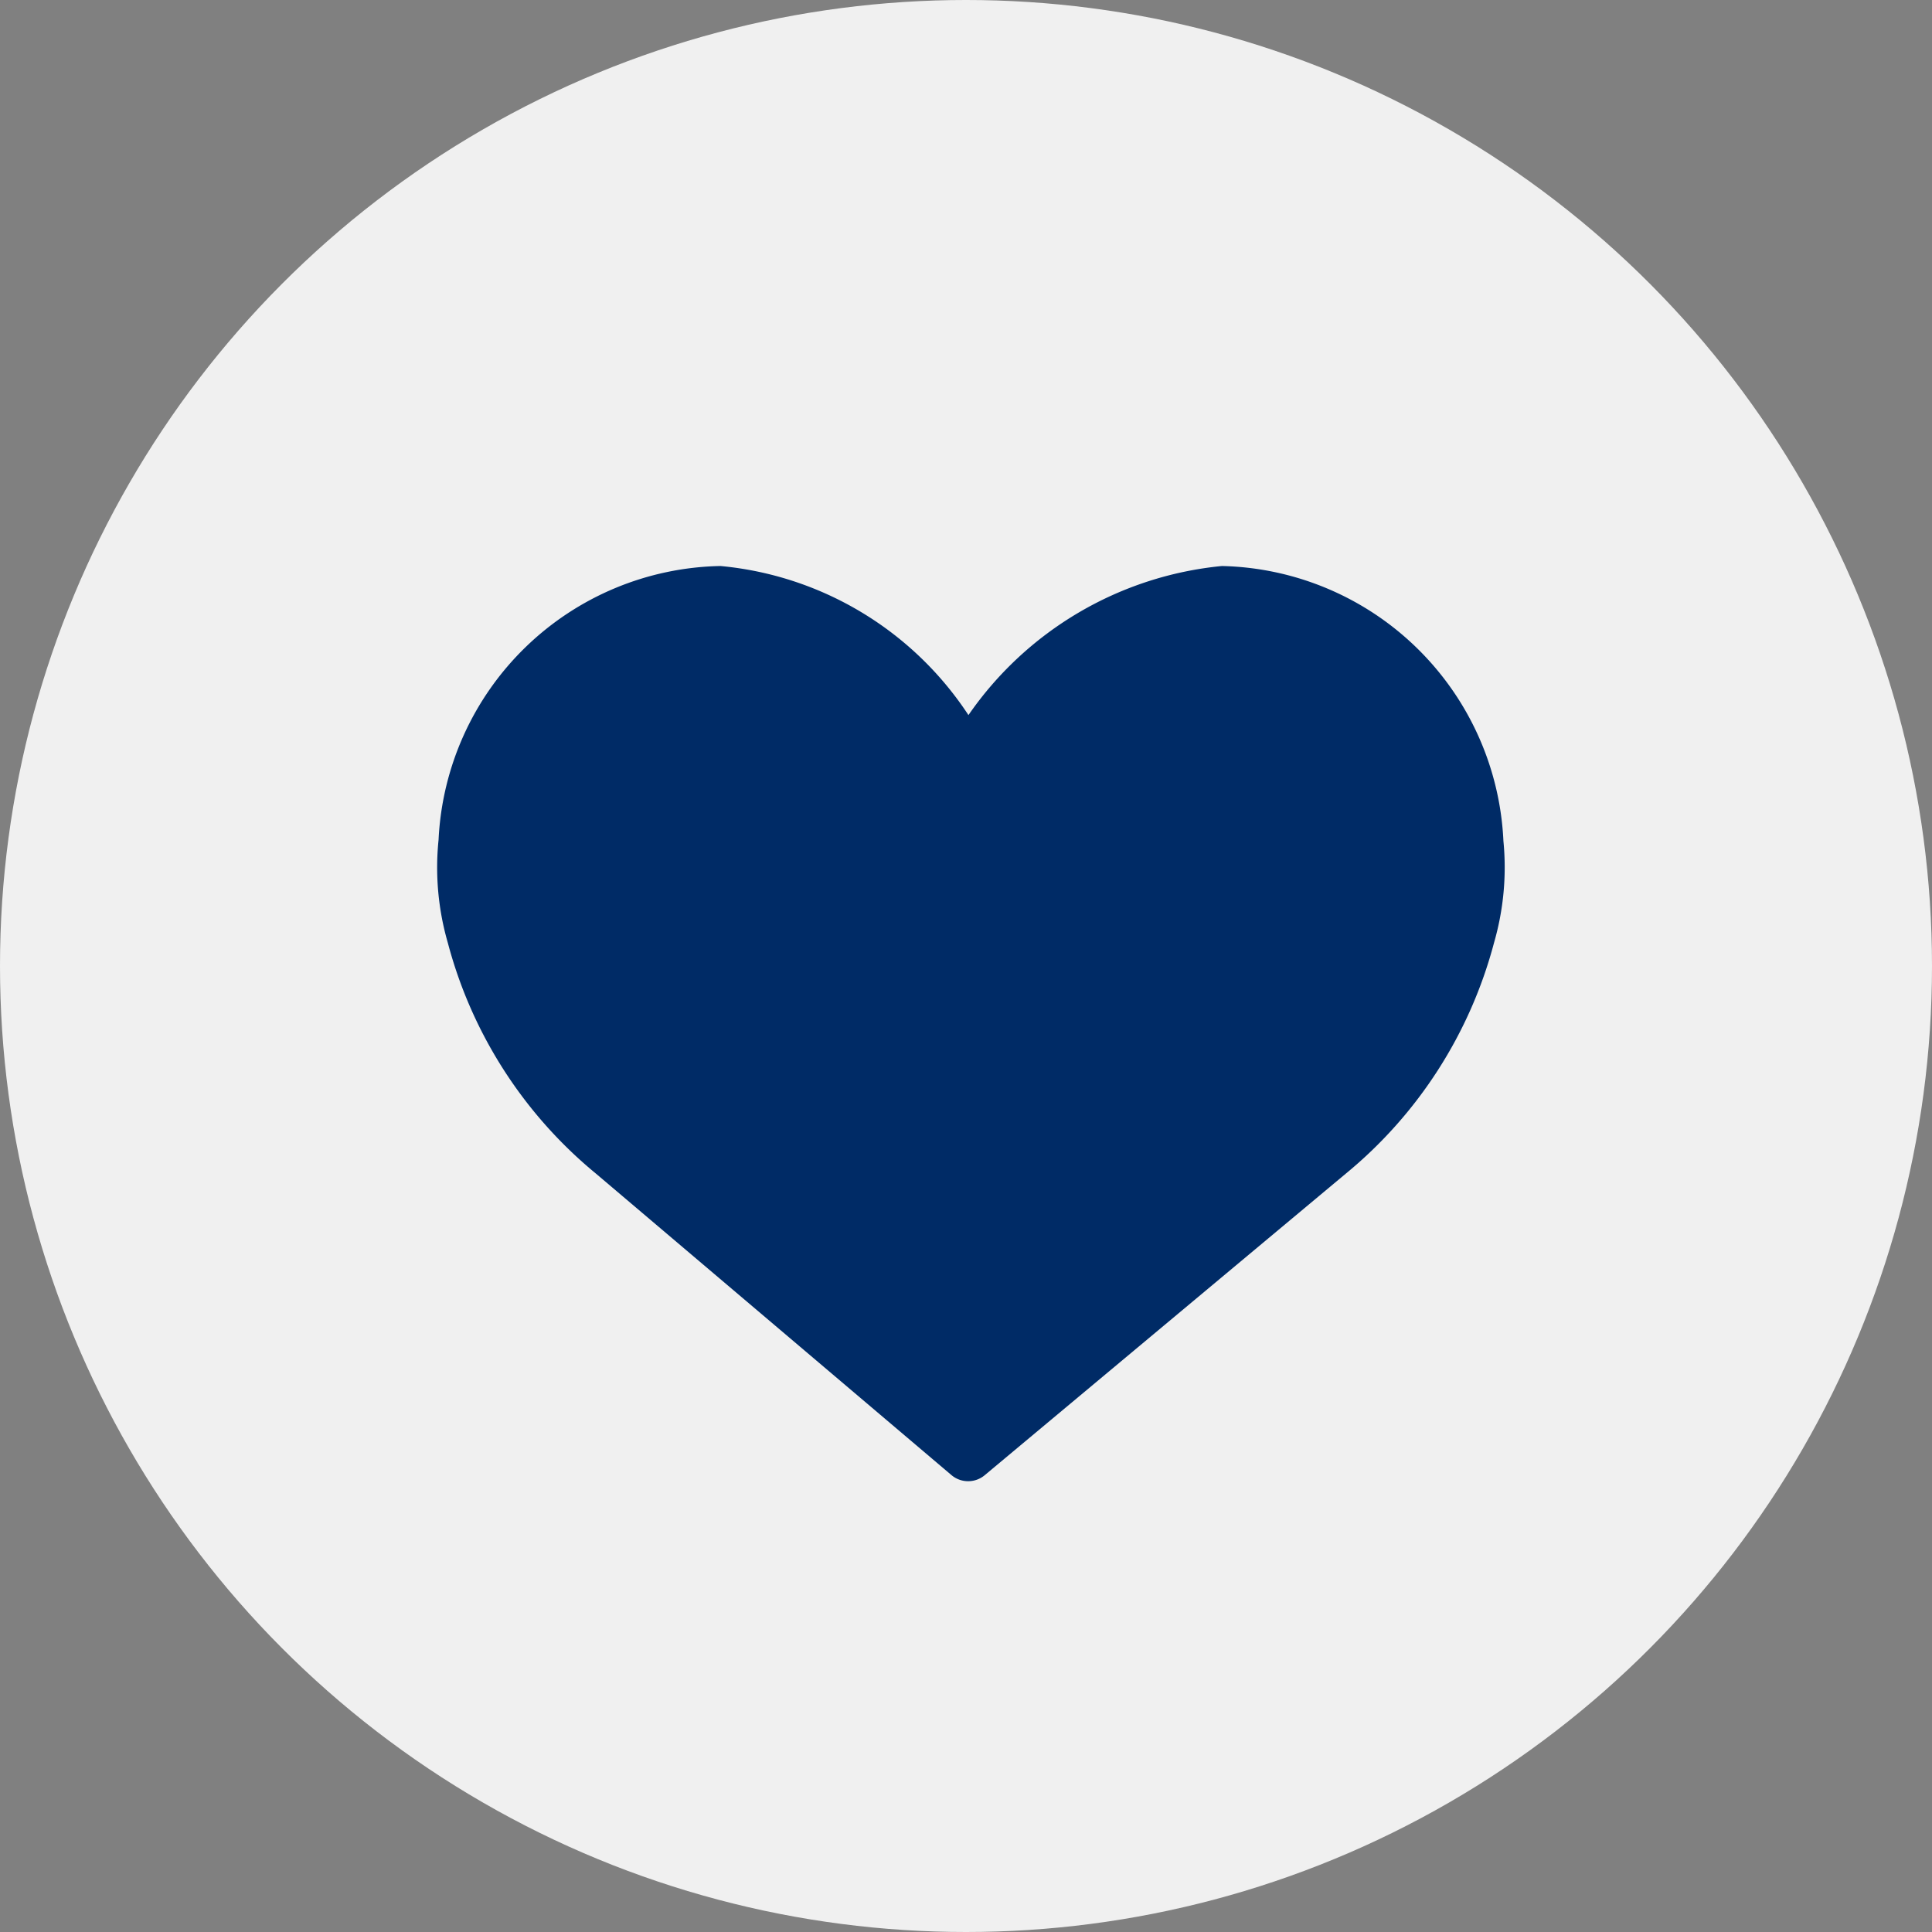 <svg id="icon_herz_heart" data-name="icon herz heart" xmlns="http://www.w3.org/2000/svg" width="30" height="30" viewBox="0 0 30 30">
  <rect x="0" y="0" width="30" height="30" fill="#808080" stroke="none"/>
  <defs>
    <style>
      .cls-1 {
        fill: #f0f0f0;
      }

      .cls-2 {
        fill: #002b66;
      }
    </style>
  </defs>
  <circle id="Ellipse_110" data-name="Ellipse 110" class="cls-1" cx="15" cy="15" r="15"/>
  <path id="Pfad_28" data-name="Pfad 28" class="cls-2" d="M4.243,14.211a.4.4,0,0,1-.256-.094L-1.534,9.435a6.935,6.935,0,0,1-2.3-3.583,4.21,4.21,0,0,1-.144-1.6A4.466,4.466,0,0,1,.4,0,5.179,5.179,0,0,1,4.25,2.315,5.419,5.419,0,0,1,8.186,0a4.477,4.477,0,0,1,4.371,4.27,4.218,4.218,0,0,1-.146,1.581h0a6.935,6.935,0,0,1-2.3,3.583L4.5,14.12A.4.4,0,0,1,4.243,14.211Z" transform="translate(10.788 8.789)"/>
</svg>
